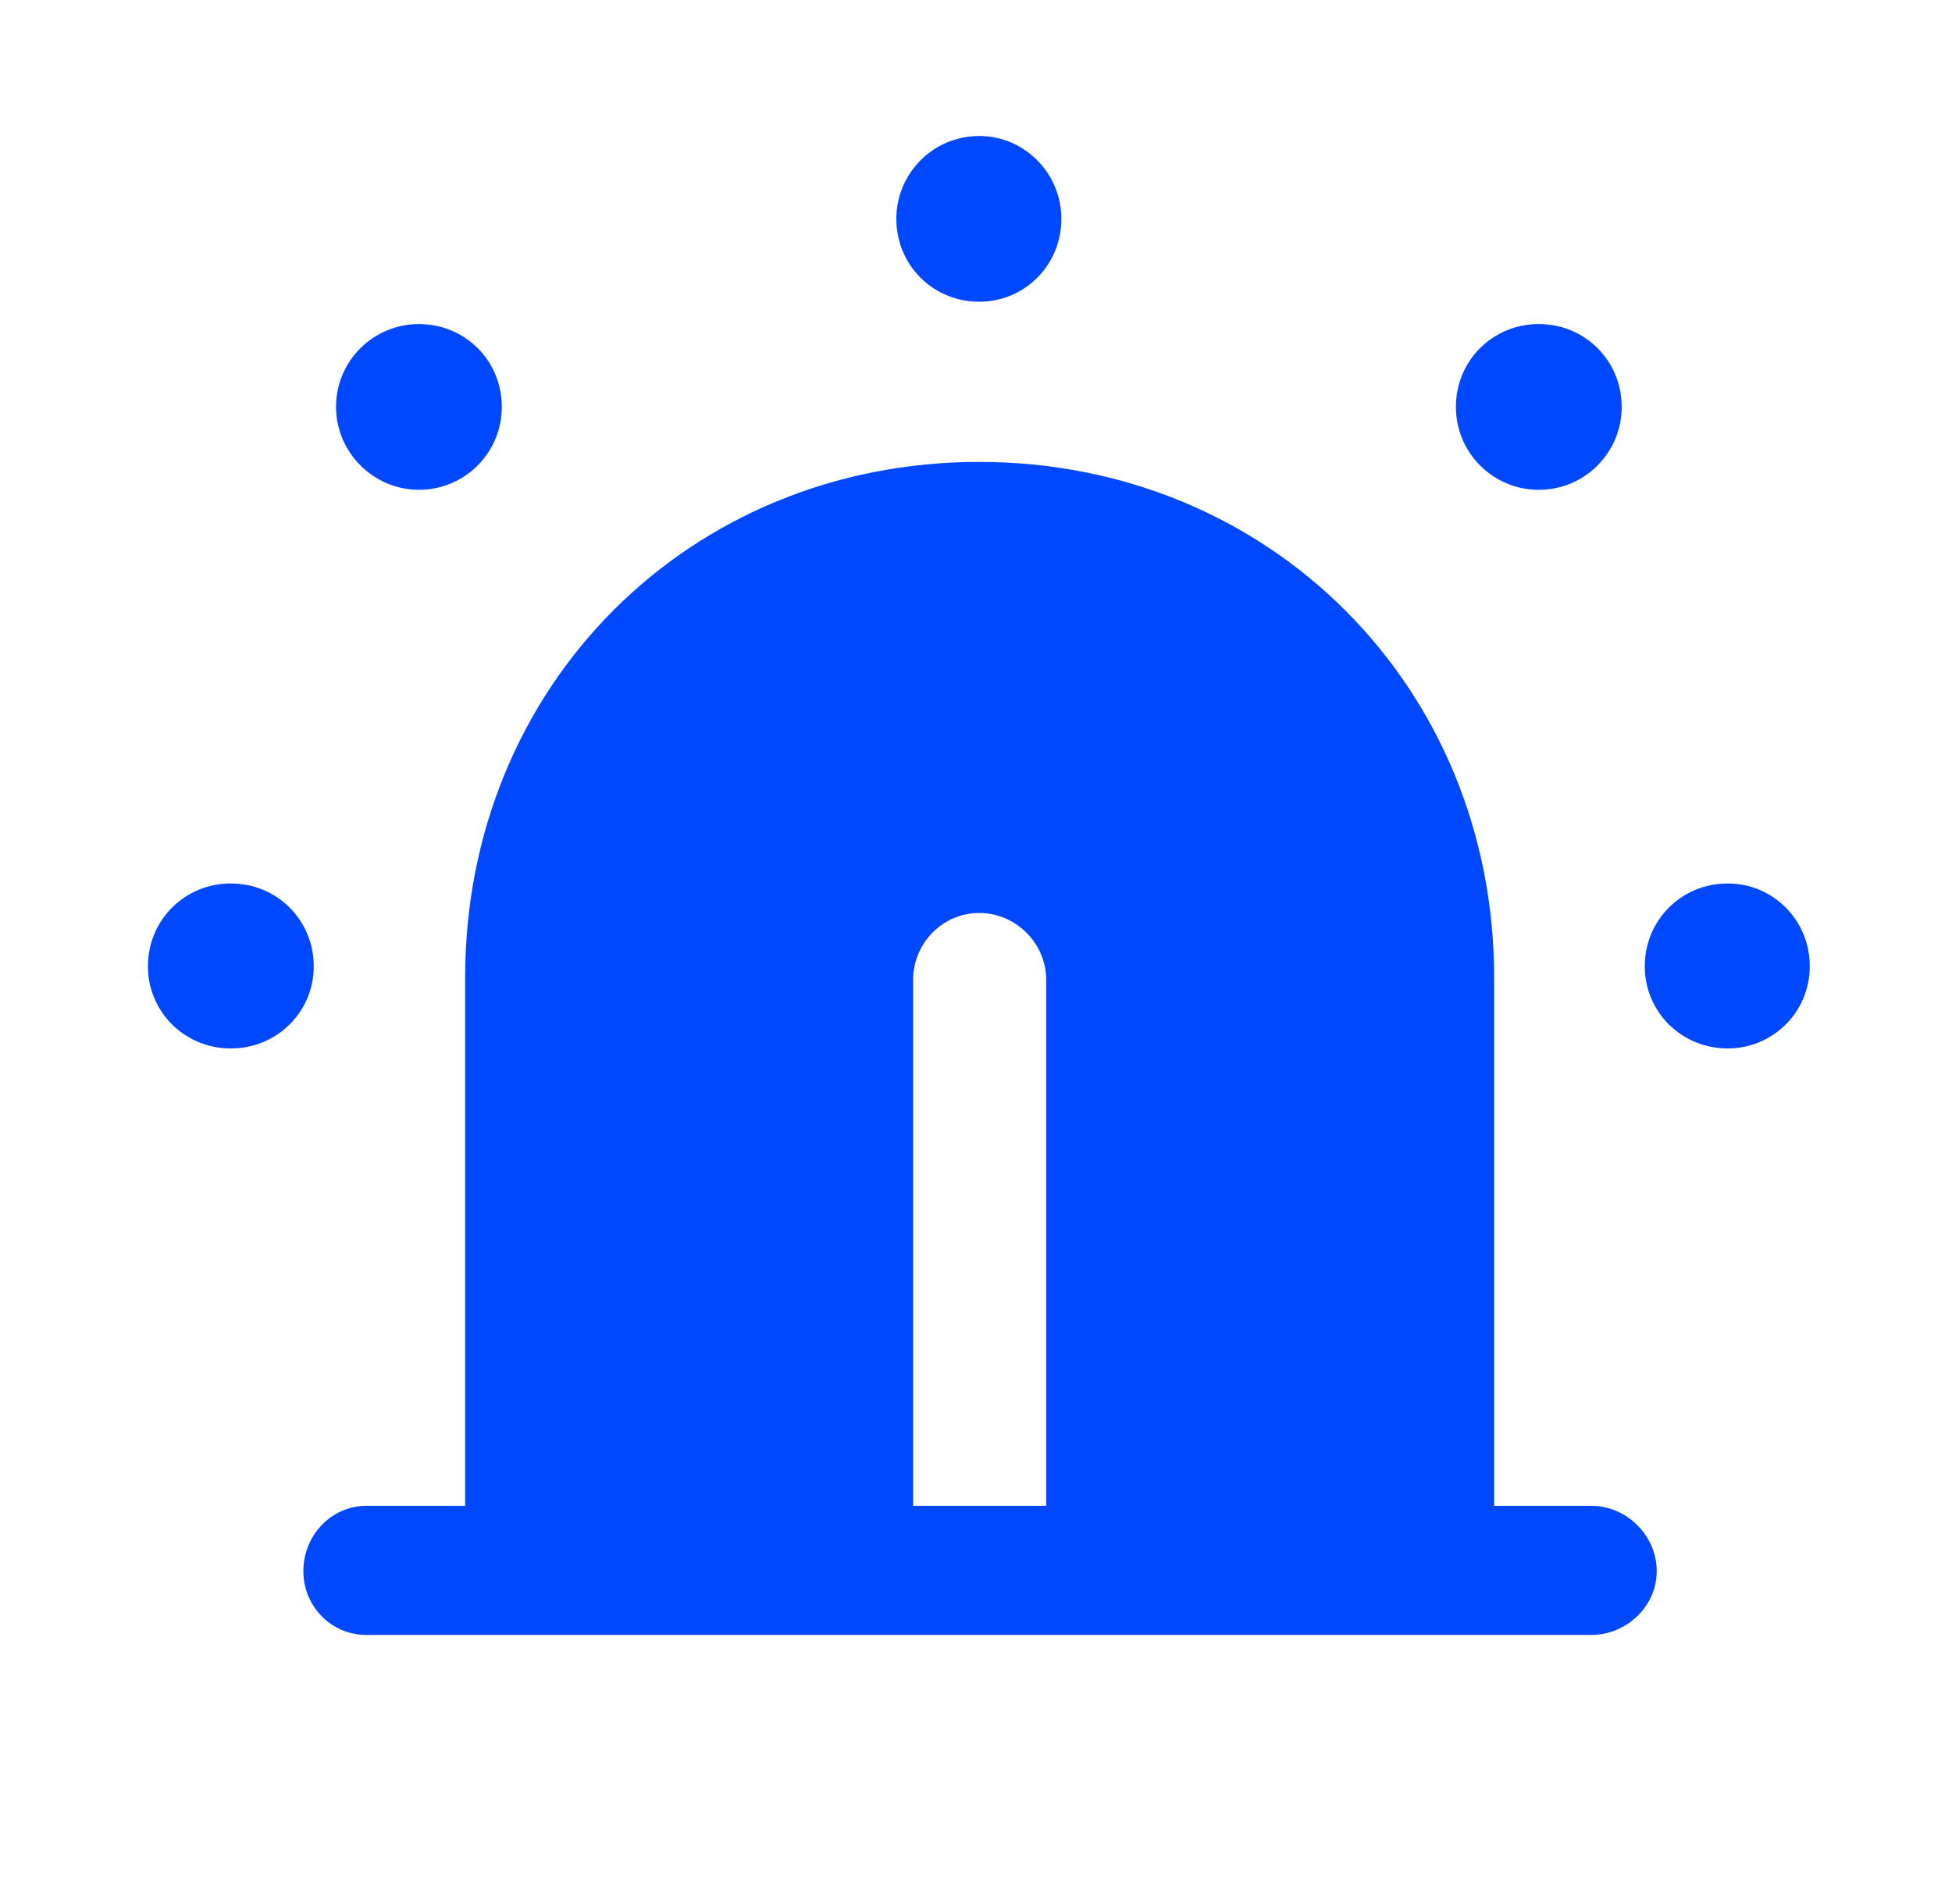 <svg width="41" height="40" viewBox="0 0 41 40" fill="none" xmlns="http://www.w3.org/2000/svg">
<path d="M4.848 22.026C5.819 22.026 6.59 21.256 6.59 20.301C6.59 19.33 5.819 18.56 4.848 18.56C3.878 18.56 3.107 19.33 3.107 20.301C3.107 21.256 3.878 22.026 4.848 22.026ZM8.799 10.29C9.77 10.29 10.54 9.503 10.54 8.549C10.54 7.578 9.77 6.808 8.799 6.808C7.845 6.808 7.058 7.578 7.058 8.549C7.058 9.503 7.845 10.29 8.799 10.29ZM20.568 6.339C21.523 6.339 22.293 5.569 22.293 4.598C22.293 3.644 21.523 2.857 20.568 2.857C19.597 2.857 18.827 3.644 18.827 4.598C18.827 5.569 19.597 6.339 20.568 6.339ZM32.321 10.29C33.292 10.29 34.062 9.503 34.062 8.549C34.062 7.578 33.292 6.808 32.321 6.808C31.35 6.808 30.58 7.578 30.58 8.549C30.58 9.503 31.35 10.29 32.321 10.29ZM36.288 22.026C37.242 22.026 38.013 21.256 38.013 20.301C38.013 19.33 37.242 18.56 36.288 18.56C35.317 18.56 34.547 19.33 34.547 20.301C34.547 21.256 35.317 22.026 36.288 22.026ZM33.426 34.347C34.162 34.347 34.798 33.745 34.798 33.008C34.798 32.255 34.162 31.635 33.426 31.635H31.383V20.536C31.383 14.425 26.662 9.704 20.568 9.704C14.458 9.704 9.77 14.425 9.77 20.536V31.635H7.694C6.958 31.635 6.372 32.255 6.372 33.008C6.372 33.745 6.958 34.347 7.694 34.347H33.426ZM21.975 20.586V31.635H19.179V20.586C19.179 19.816 19.798 19.18 20.568 19.18C21.338 19.18 21.975 19.816 21.975 20.586Z" fill="#0048FF"/>
</svg>
